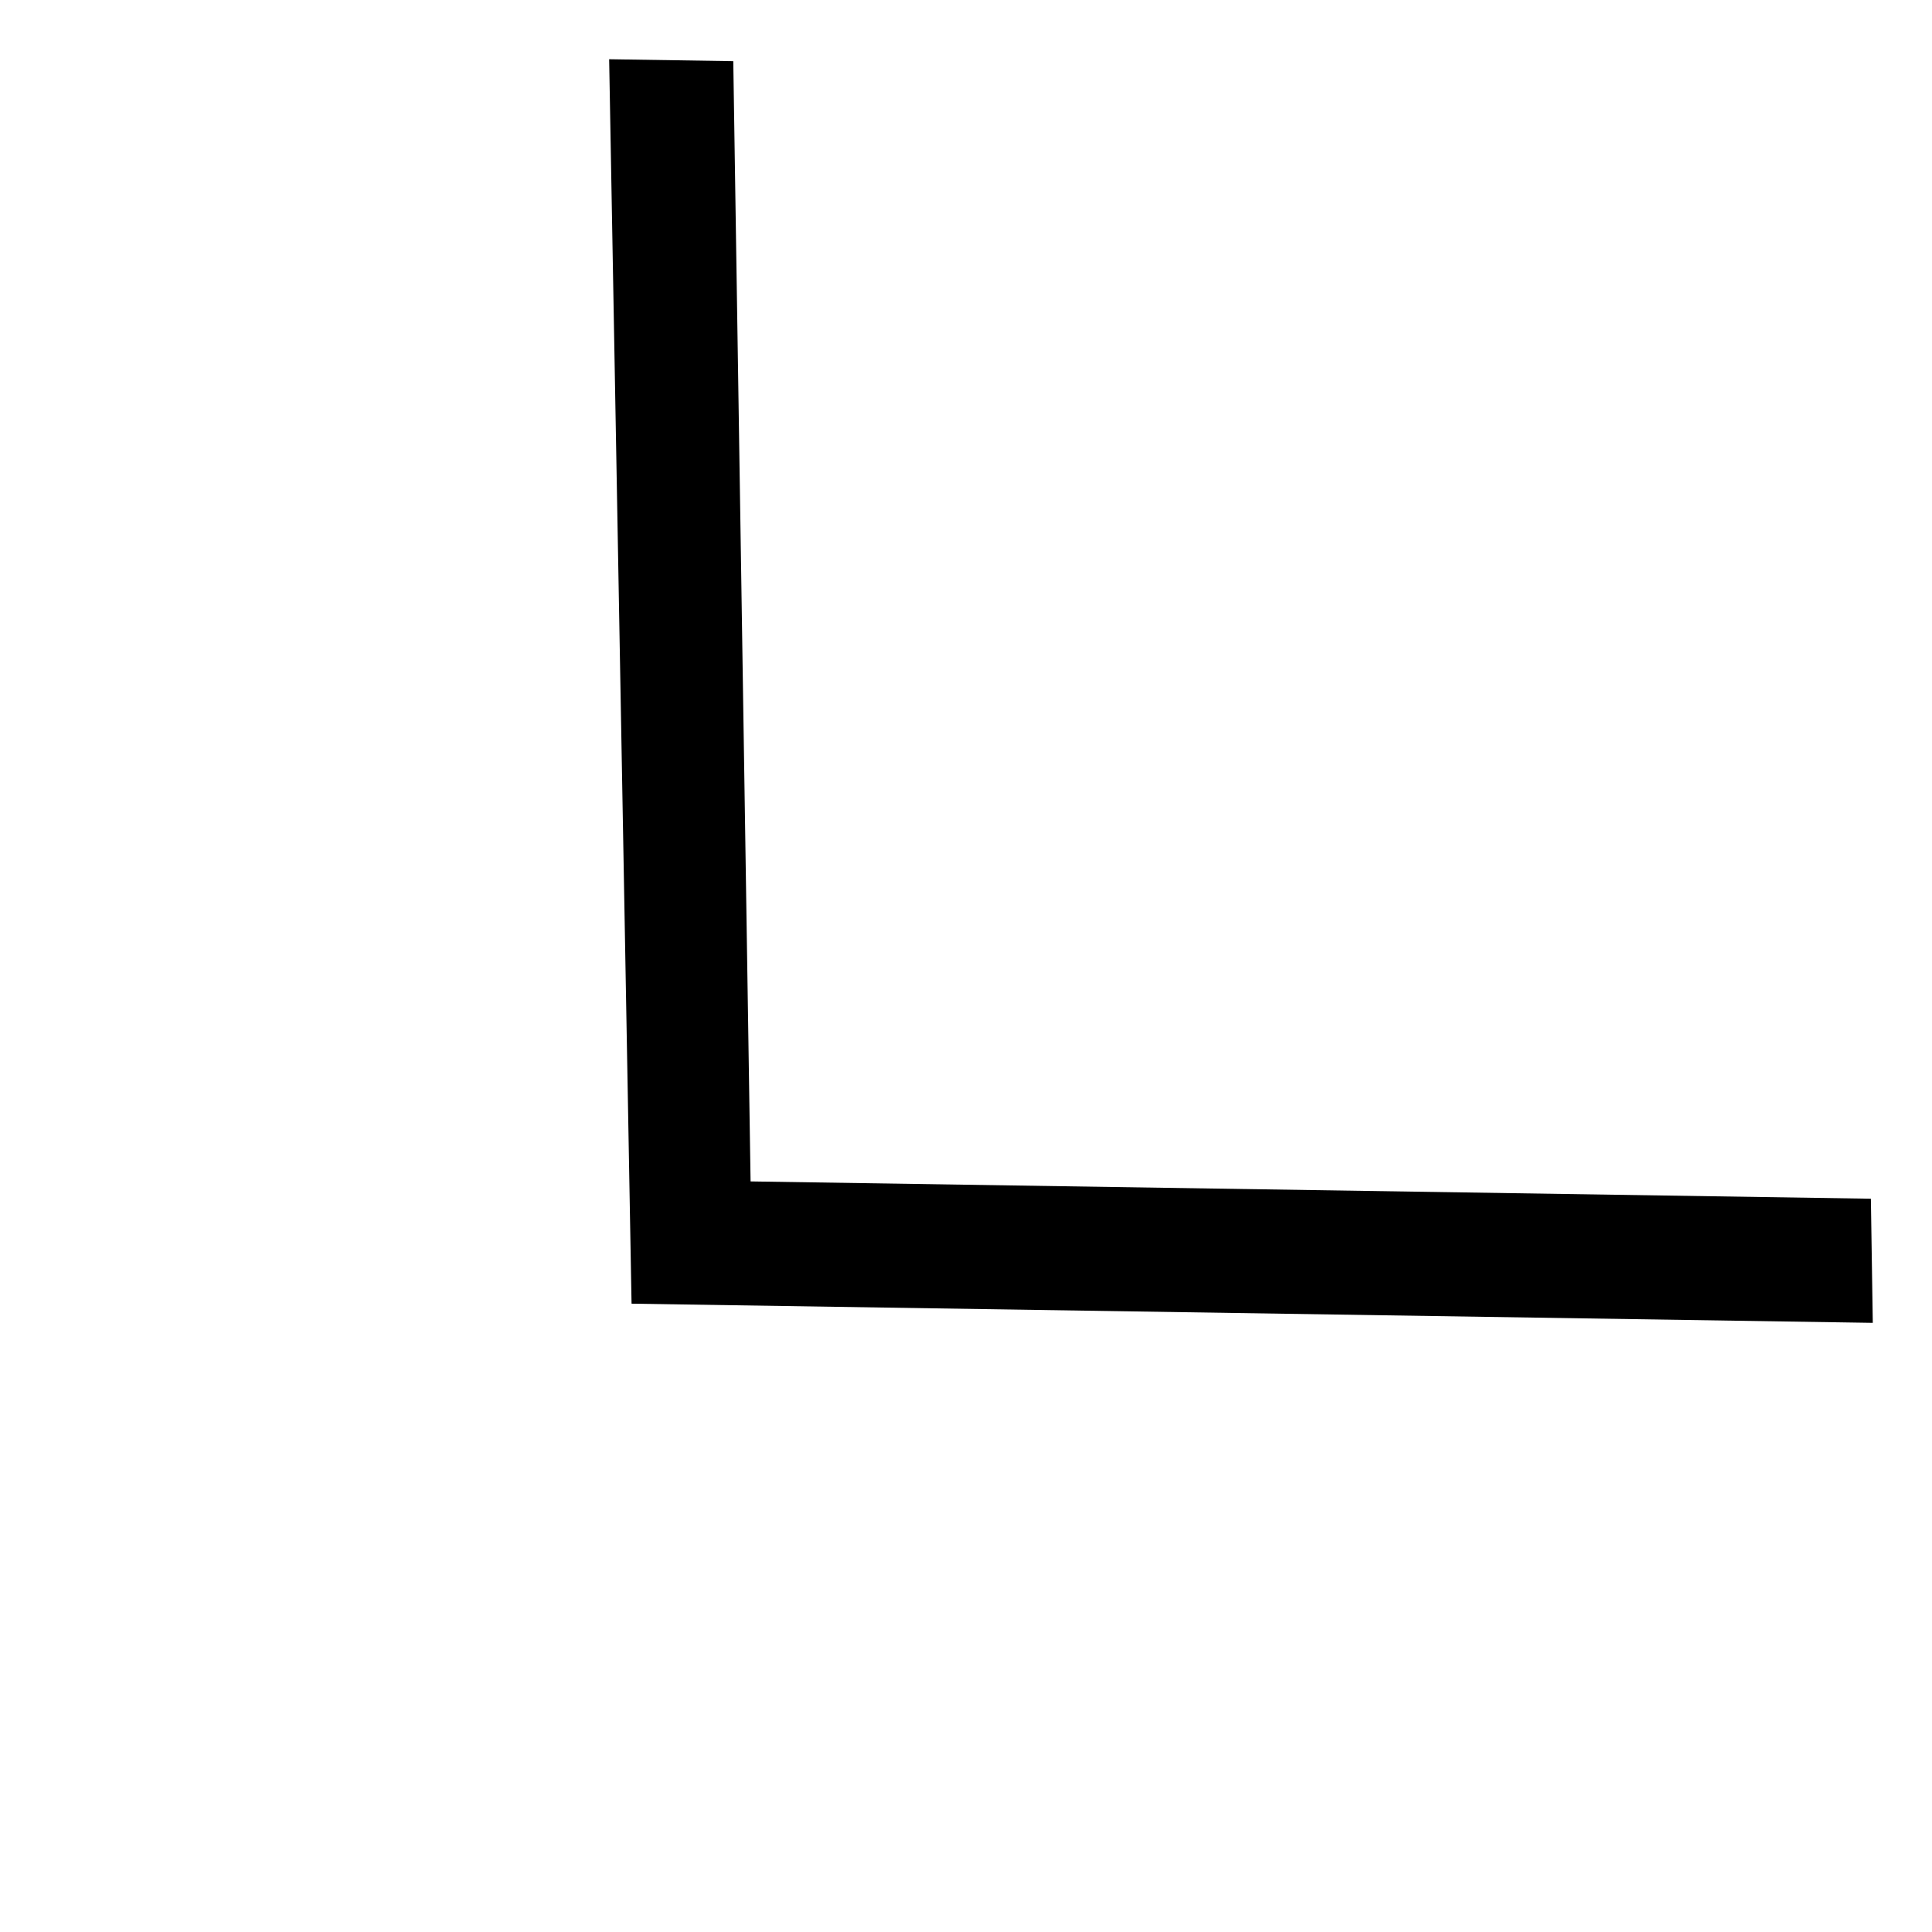 <?xml version="1.0" encoding="UTF-8"?>
<!-- Uploaded to: SVG Repo, www.svgrepo.com, Generator: SVG Repo Mixer Tools -->
<svg fill="#000000" width="800px" height="800px" version="1.1" viewBox="144 144 512 512" xmlns="http://www.w3.org/2000/svg">
 <path d="m305.43 159.7 32.895 0.508 4.586 296.88 296.89 4.586 0.508 32.895-328.94-5.082z" fill-rule="evenodd"/>
</svg>